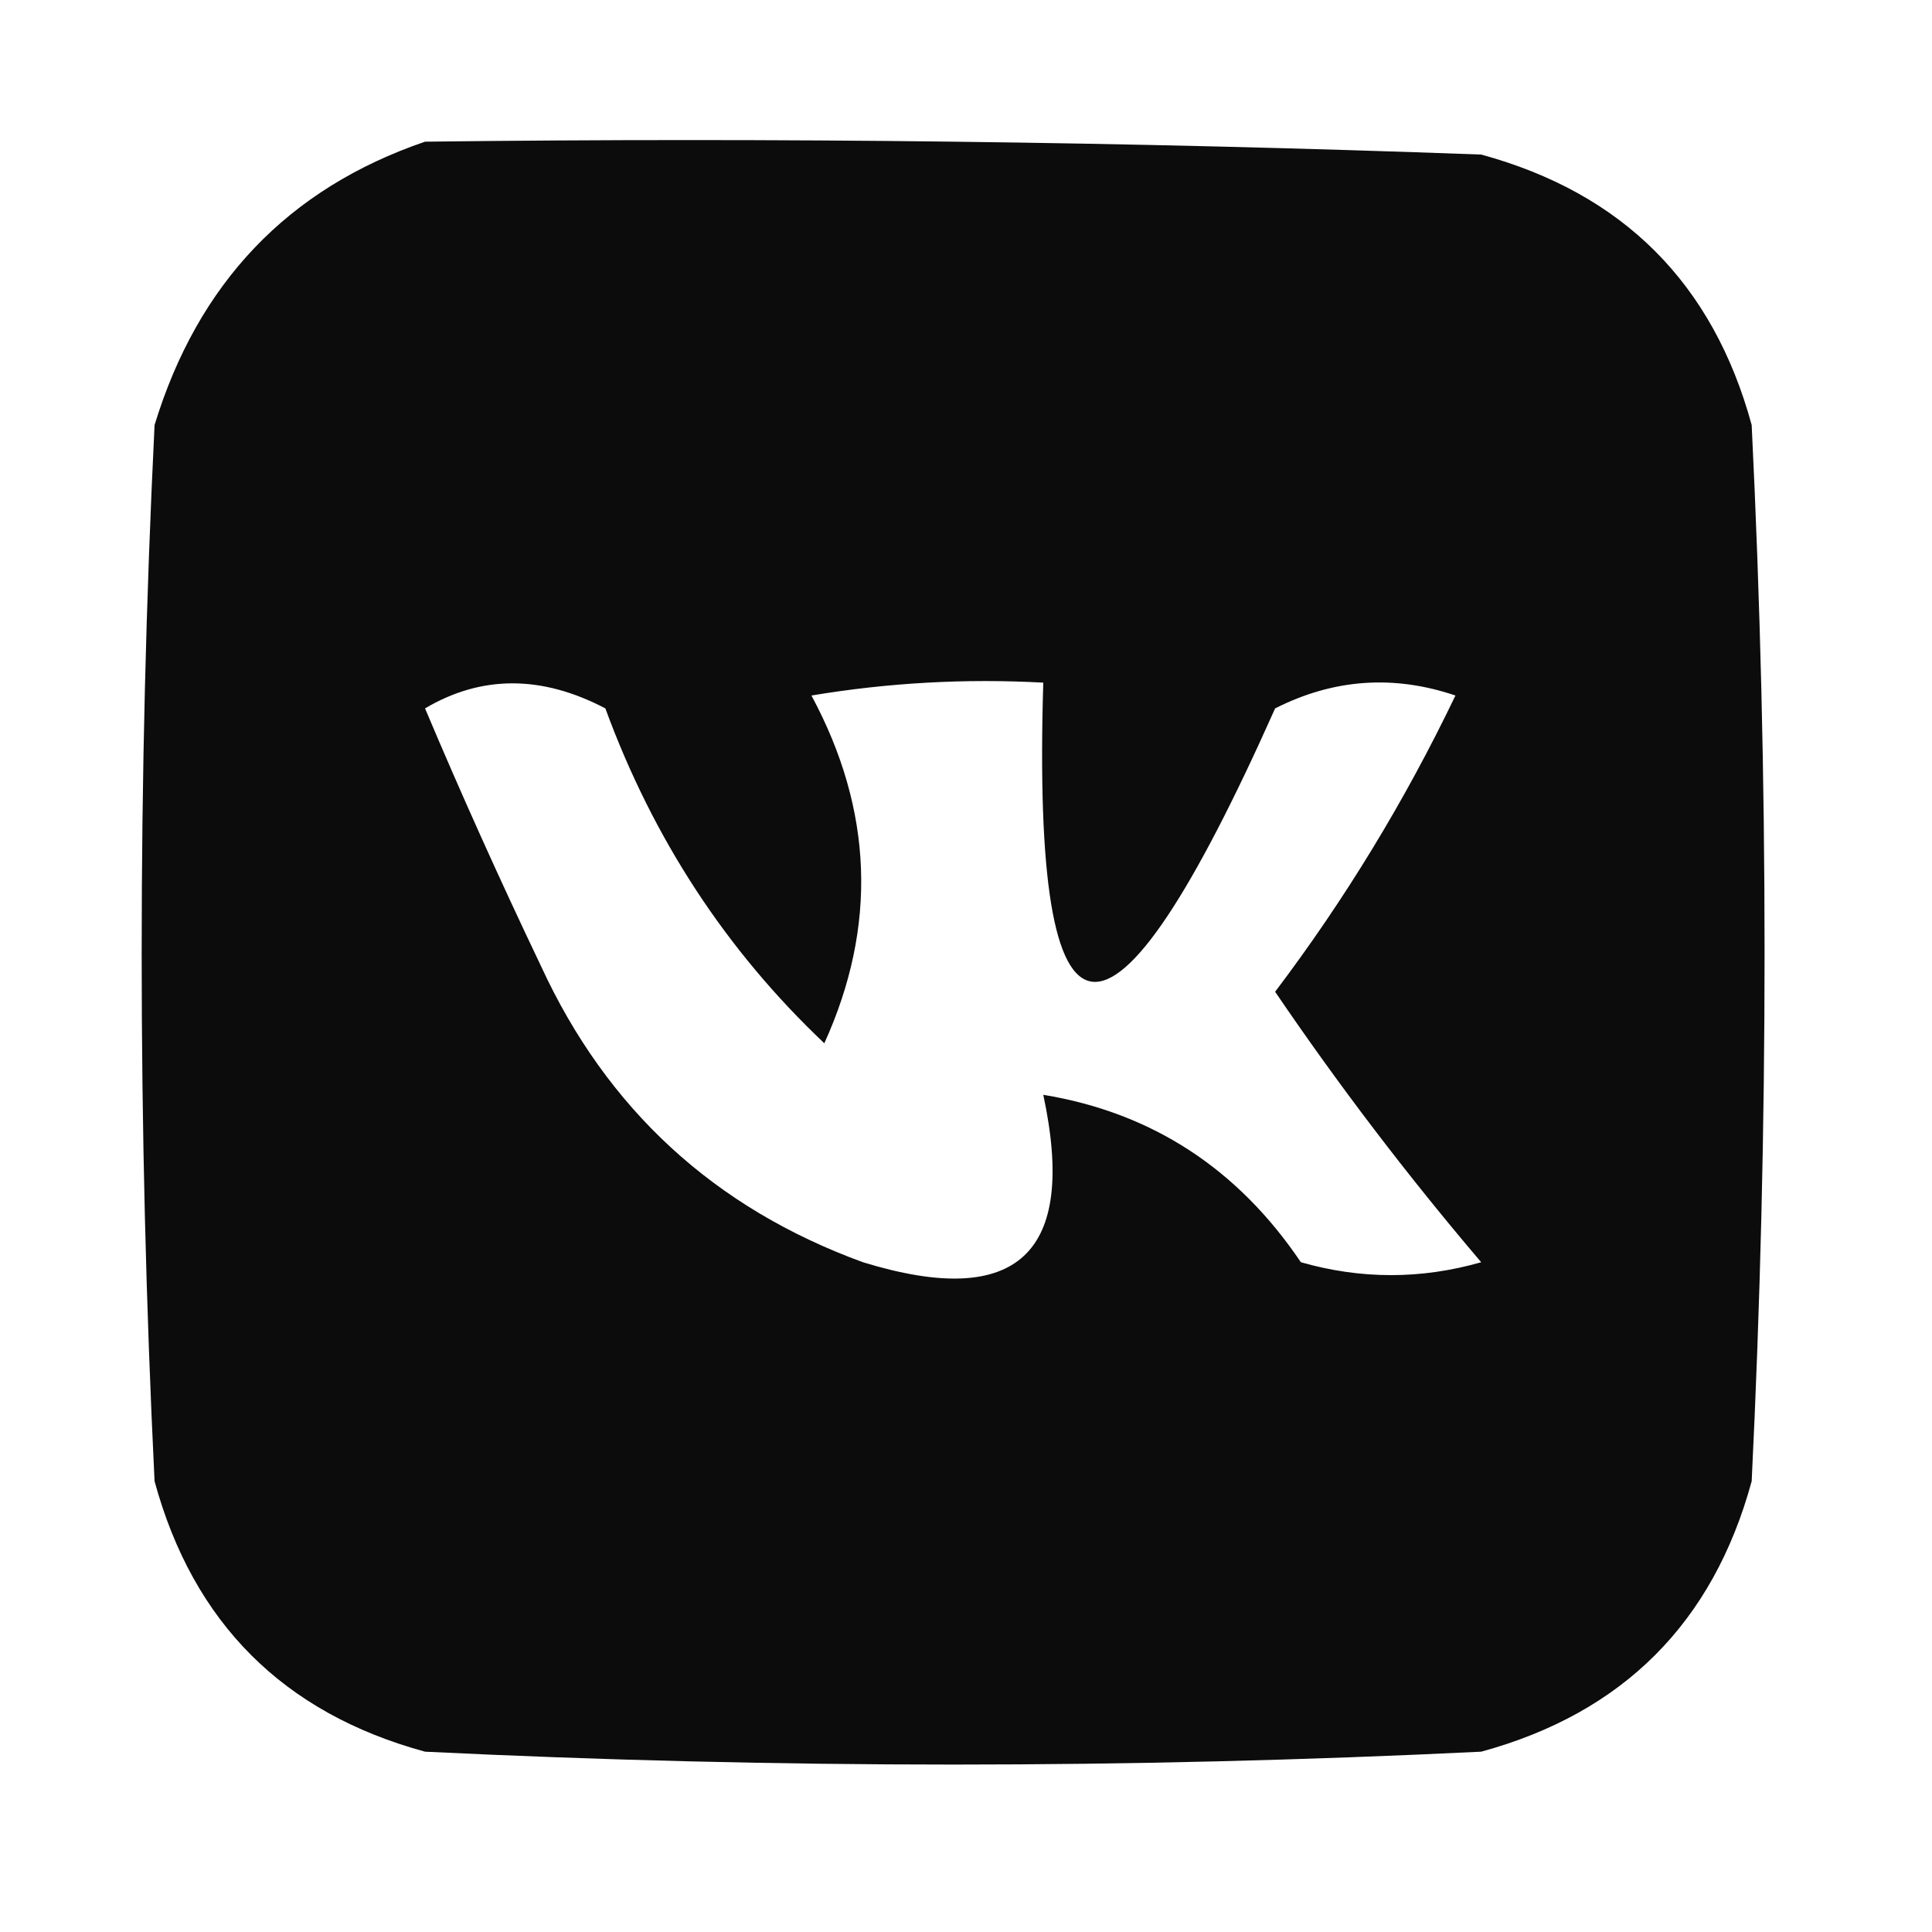 <?xml version="1.0" encoding="UTF-8"?>
<!DOCTYPE svg PUBLIC "-//W3C//DTD SVG 1.1//EN" "http://www.w3.org/Graphics/SVG/1.1/DTD/svg11.dtd">
<svg xmlns="http://www.w3.org/2000/svg" version="1.1" width="75px" height="75px" style="shape-rendering:geometricPrecision; text-rendering:geometricPrecision; image-rendering:optimizeQuality; fill-rule:evenodd; clip-rule:evenodd" xmlns:xlink="http://www.w3.org/1999/xlink">
<g><path style="opacity:0.95" fill="#000000" d="M 16.5,5.5 C 30.171,5.333 43.837,5.5 57.5,6C 63,7.5 66.5,11 68,16.5C 68.667,30.167 68.667,43.833 68,57.5C 66.5,63 63,66.5 57.5,68C 43.833,68.667 30.167,68.667 16.5,68C 11,66.5 7.5,63 6,57.5C 5.333,43.833 5.333,30.167 6,16.5C 7.684,10.985 11.184,7.318 16.5,5.5 Z M 16.5,27.5 C 18.693,26.203 21.027,26.203 23.5,27.5C 25.352,32.554 28.185,36.888 32,40.5C 34.064,35.954 33.897,31.454 31.5,27C 34.482,26.502 37.482,26.335 40.5,26.5C 40.042,41.648 43.042,41.981 49.5,27.5C 51.765,26.353 54.098,26.186 56.5,27C 54.543,31.083 52.21,34.917 49.5,38.5C 51.975,42.142 54.642,45.642 57.5,49C 55.167,49.667 52.833,49.667 50.5,49C 48.045,45.36 44.711,43.193 40.5,42.5C 41.827,48.674 39.494,50.841 33.5,49C 27.728,46.895 23.562,43.061 21,37.5C 19.38,34.107 17.88,30.773 16.5,27.5 Z"/></g>
</svg>
